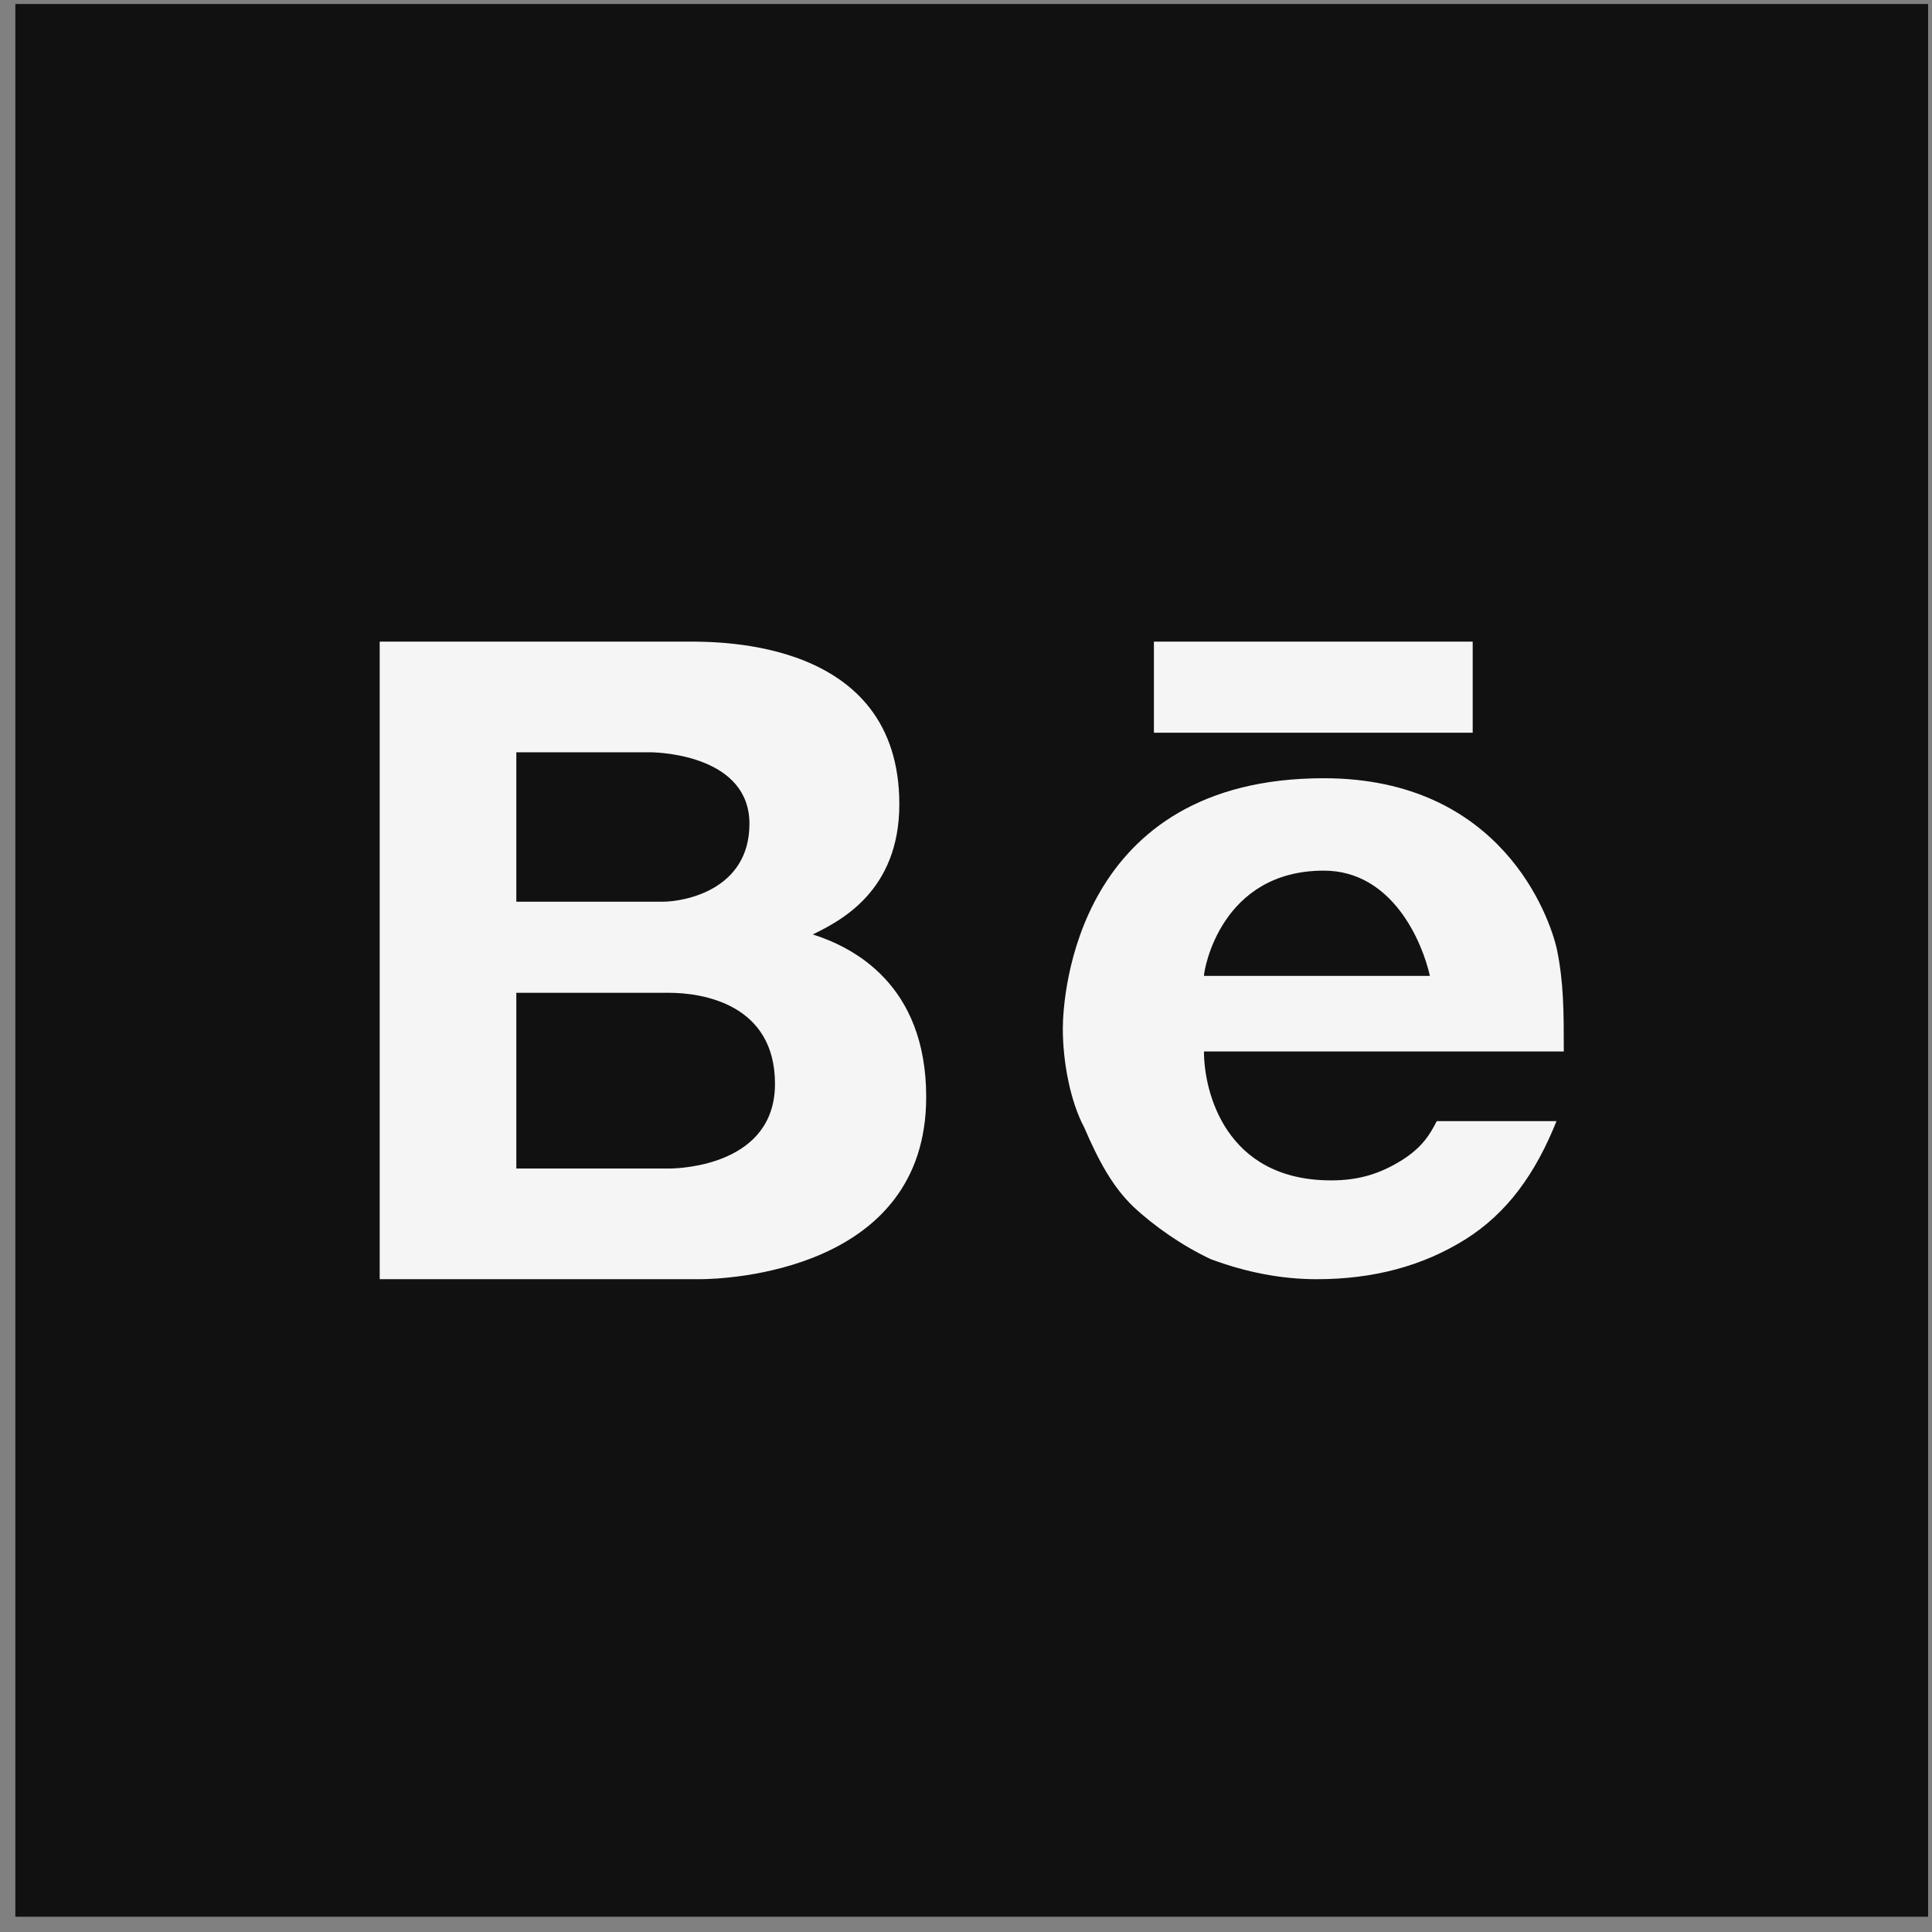 <svg width="53" height="53" viewBox="0 0 53 53" fill="none" xmlns="http://www.w3.org/2000/svg">
<rect x="0" y="0" width="53" height="53" fill="#808080" stroke="none"/>
<rect x="0.421" y="0.11" width="52.472" height="52.472" fill="#111111"/>
<path d="M10.416 17.601H18.825C19.737 17.601 24.671 17.539 24.671 22.062C24.671 24.46 23.034 25.272 22.297 25.634C23.396 25.984 25.408 26.996 25.408 30.094C25.408 34.879 19.923 35.092 19.186 35.092H10.416V17.601ZM31.655 17.601H40.4V20.1H31.655V17.601ZM14.164 20.637V24.736H18.188C18.737 24.736 20.559 24.435 20.559 22.598C20.559 20.762 18.186 20.637 17.824 20.637H14.164ZM36.315 21.349C41.188 21.349 42.511 25.147 42.711 26.046C42.898 26.958 42.899 27.758 42.899 28.845H33.028C33.028 29.932 33.604 32.381 36.515 32.381C37.29 32.381 37.863 32.194 38.45 31.832C39.025 31.47 39.227 31.118 39.414 30.756H42.699C42.124 32.192 41.349 33.281 40.188 34.006C39.026 34.73 37.676 35.092 36.127 35.092C35.153 35.092 34.191 34.905 33.216 34.543C32.442 34.18 31.668 33.643 31.093 33.105C30.519 32.556 30.131 31.831 29.744 30.931C29.357 30.207 29.156 29.12 29.156 28.22C29.156 27.321 29.519 21.349 36.315 21.349ZM36.315 23.884C33.492 23.884 33.028 26.596 33.028 26.771H39.226C39.026 25.872 38.214 23.884 36.315 23.884ZM14.164 27.235V32.056H18.351C18.712 32.056 21.26 31.945 21.26 29.733C21.26 27.535 19.258 27.235 18.351 27.235H14.164Z" fill="#F5F5F5"/>
</svg>
